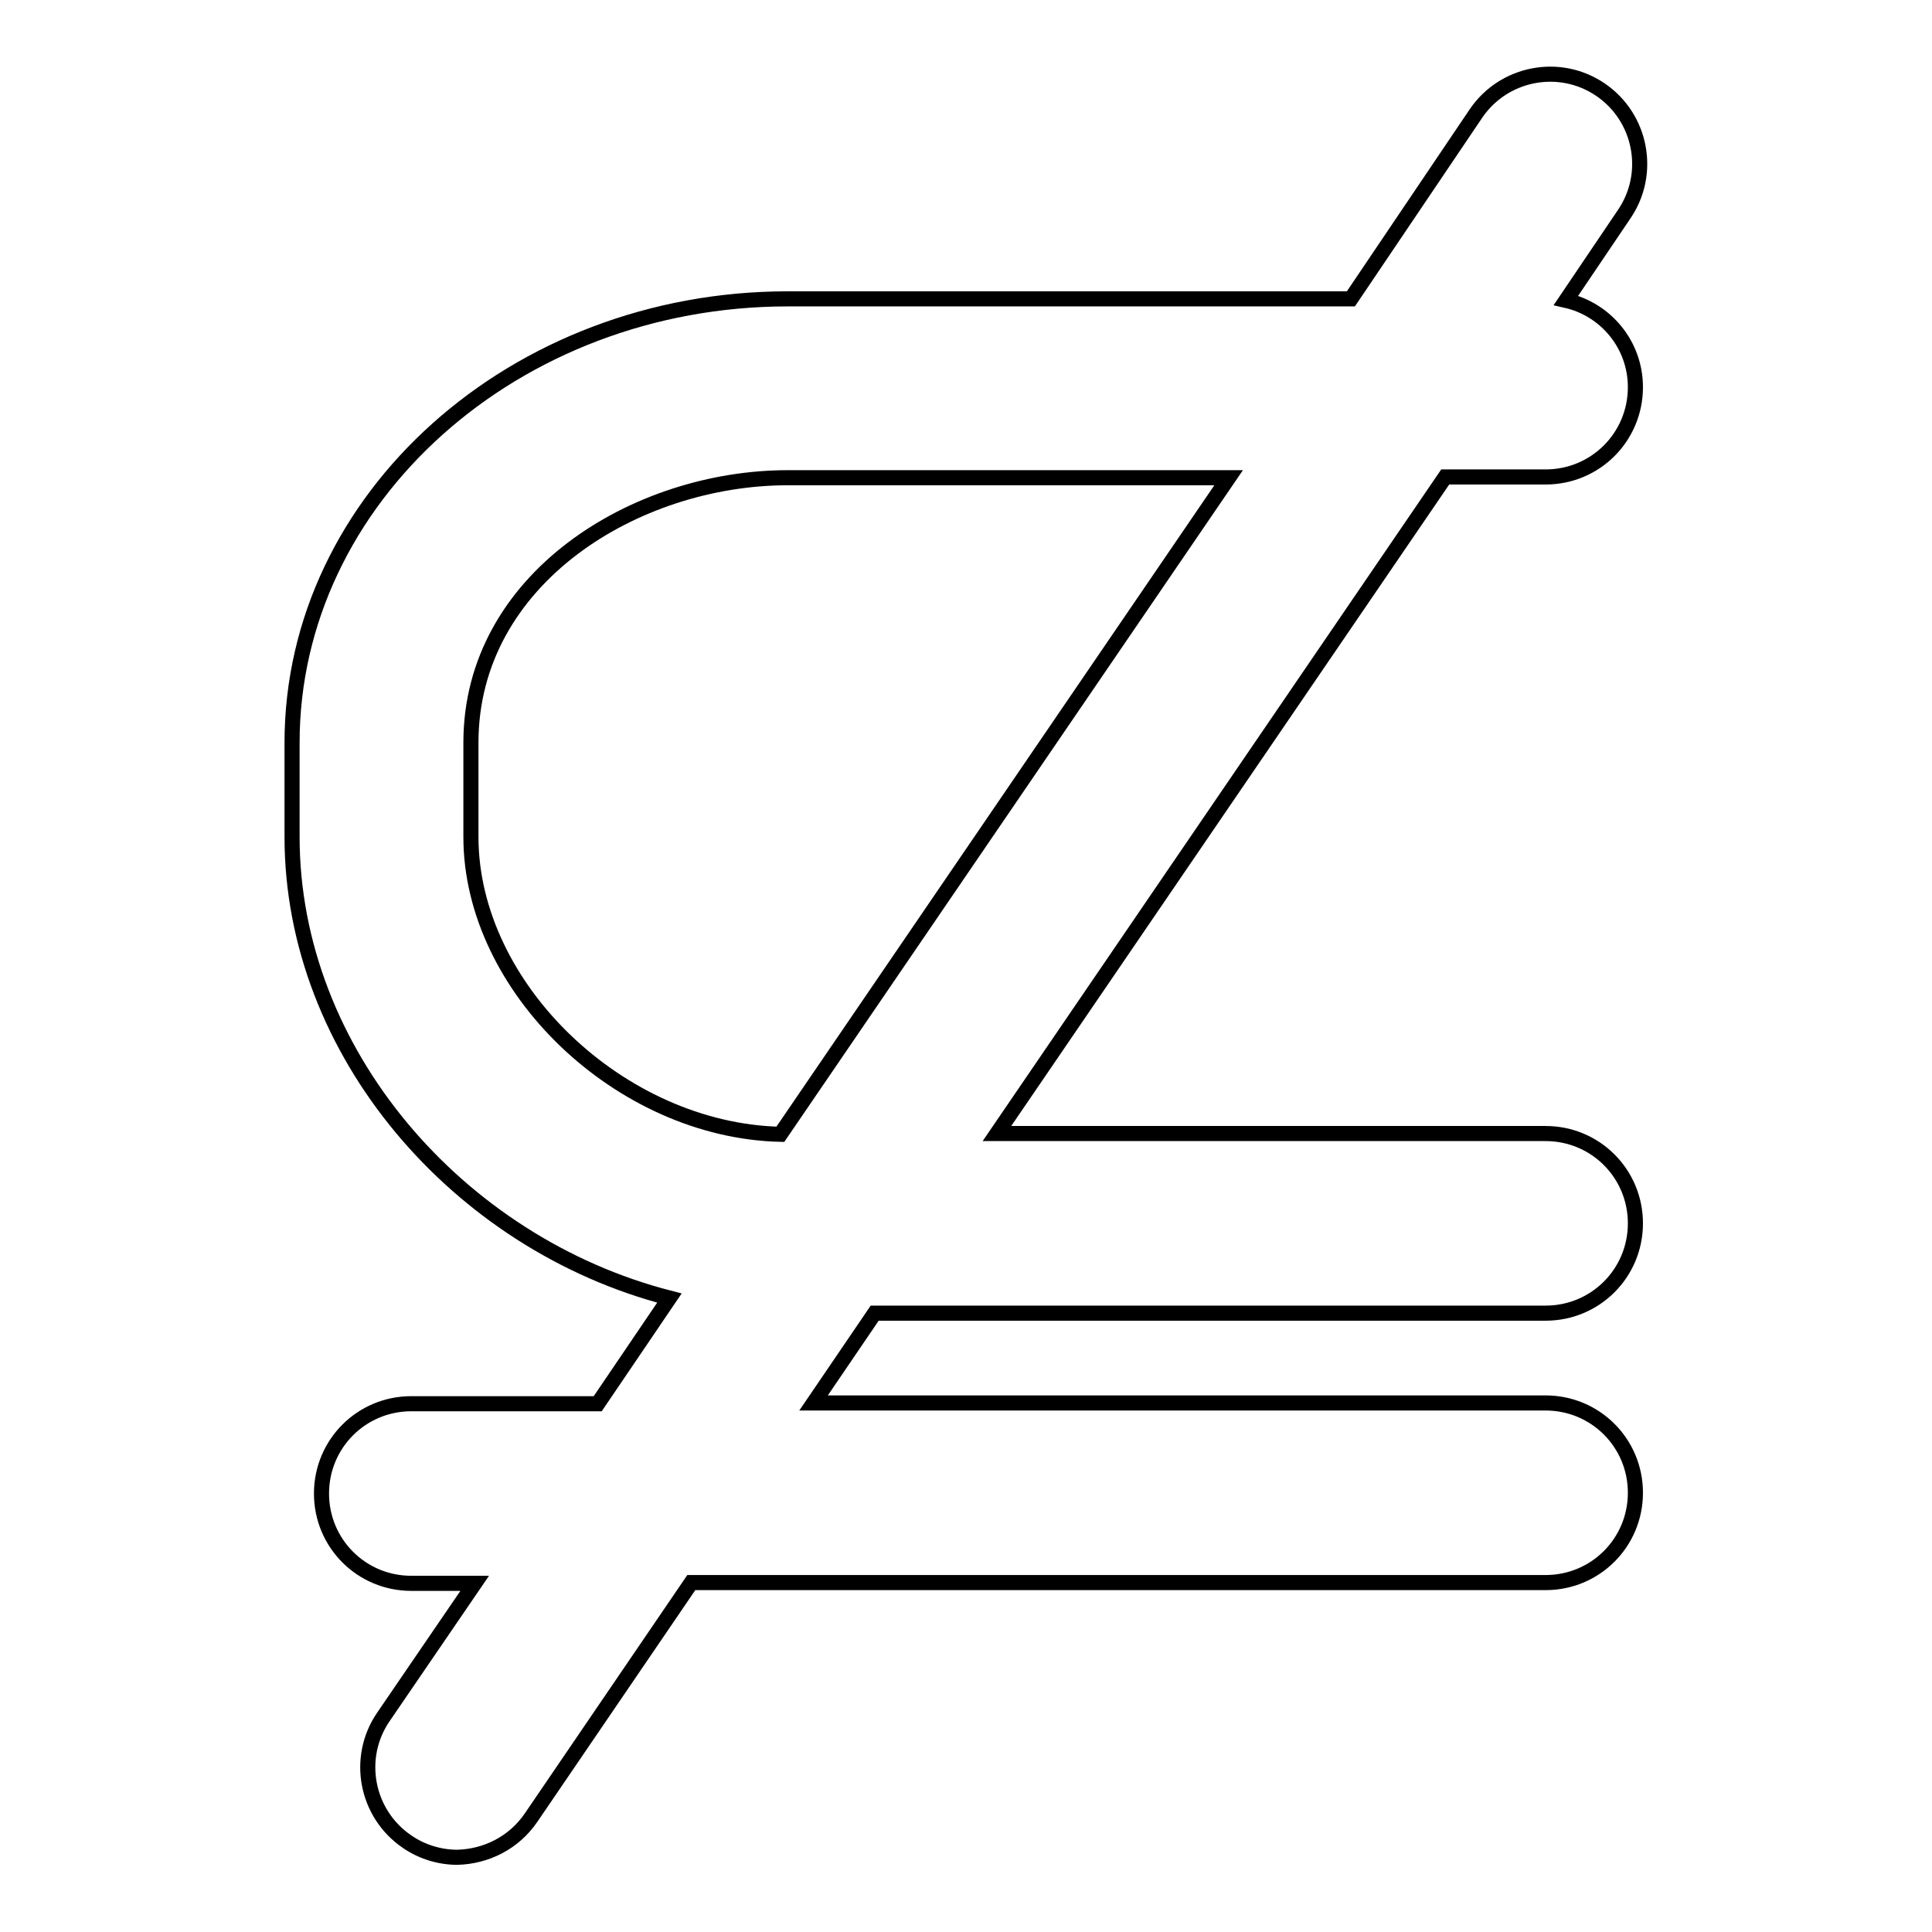 <?xml version="1.0" encoding="utf-8"?>
<!-- Svg Vector Icons : http://www.onlinewebfonts.com/icon -->
<!DOCTYPE svg PUBLIC "-//W3C//DTD SVG 1.1//EN" "http://www.w3.org/Graphics/SVG/1.1/DTD/svg11.dtd">
<svg version="1.1" xmlns="http://www.w3.org/2000/svg" xmlns:xlink="http://www.w3.org/1999/xlink" x="0px" y="0px" viewBox="0 0 256 256" enable-background="new 0 0 256 256" xml:space="preserve">
<g> <path stroke-width="2" fill-opacity="0" stroke="#000000"  d="M70.4,240.8l21.2-31.1h113.2c6.6,0,11.9-5.3,11.9-11.9c0-6.6-5.3-11.9-11.9-11.9h-97l8.1-11.9h88.9 c6.6,0,11.9-5.3,11.9-11.9c0-6.6-5.3-11.9-11.9-11.9h-72.7l59.4-87h13.3c6.6,0,11.9-5.3,11.9-11.9c0-5.6-3.9-10.3-9.2-11.5 l7.7-11.4c3.7-5.4,2.3-12.8-3.1-16.5c-5.4-3.7-12.8-2.3-16.5,3.1L179,39.6h-74.6c-36.2,0-65.7,26.4-65.7,58.8v12.5 c0,28.5,22,53.9,50,61.1l-9.5,14H54.5c-6.6,0-11.9,5.3-11.9,11.9c0,6.6,5.3,11.9,11.9,11.9h8.4l-12.1,17.7 c-3.7,5.4-2.3,12.8,3.1,16.5c2,1.4,4.4,2.1,6.7,2.1C64.4,246,68.1,244.2,70.4,240.8z M62.4,110.9V98.4c0-21.7,21.8-35.1,42-35.1 h58.4l-59.4,87C82.2,149.8,62.4,130.9,62.4,110.9z"/></g>
</svg>
